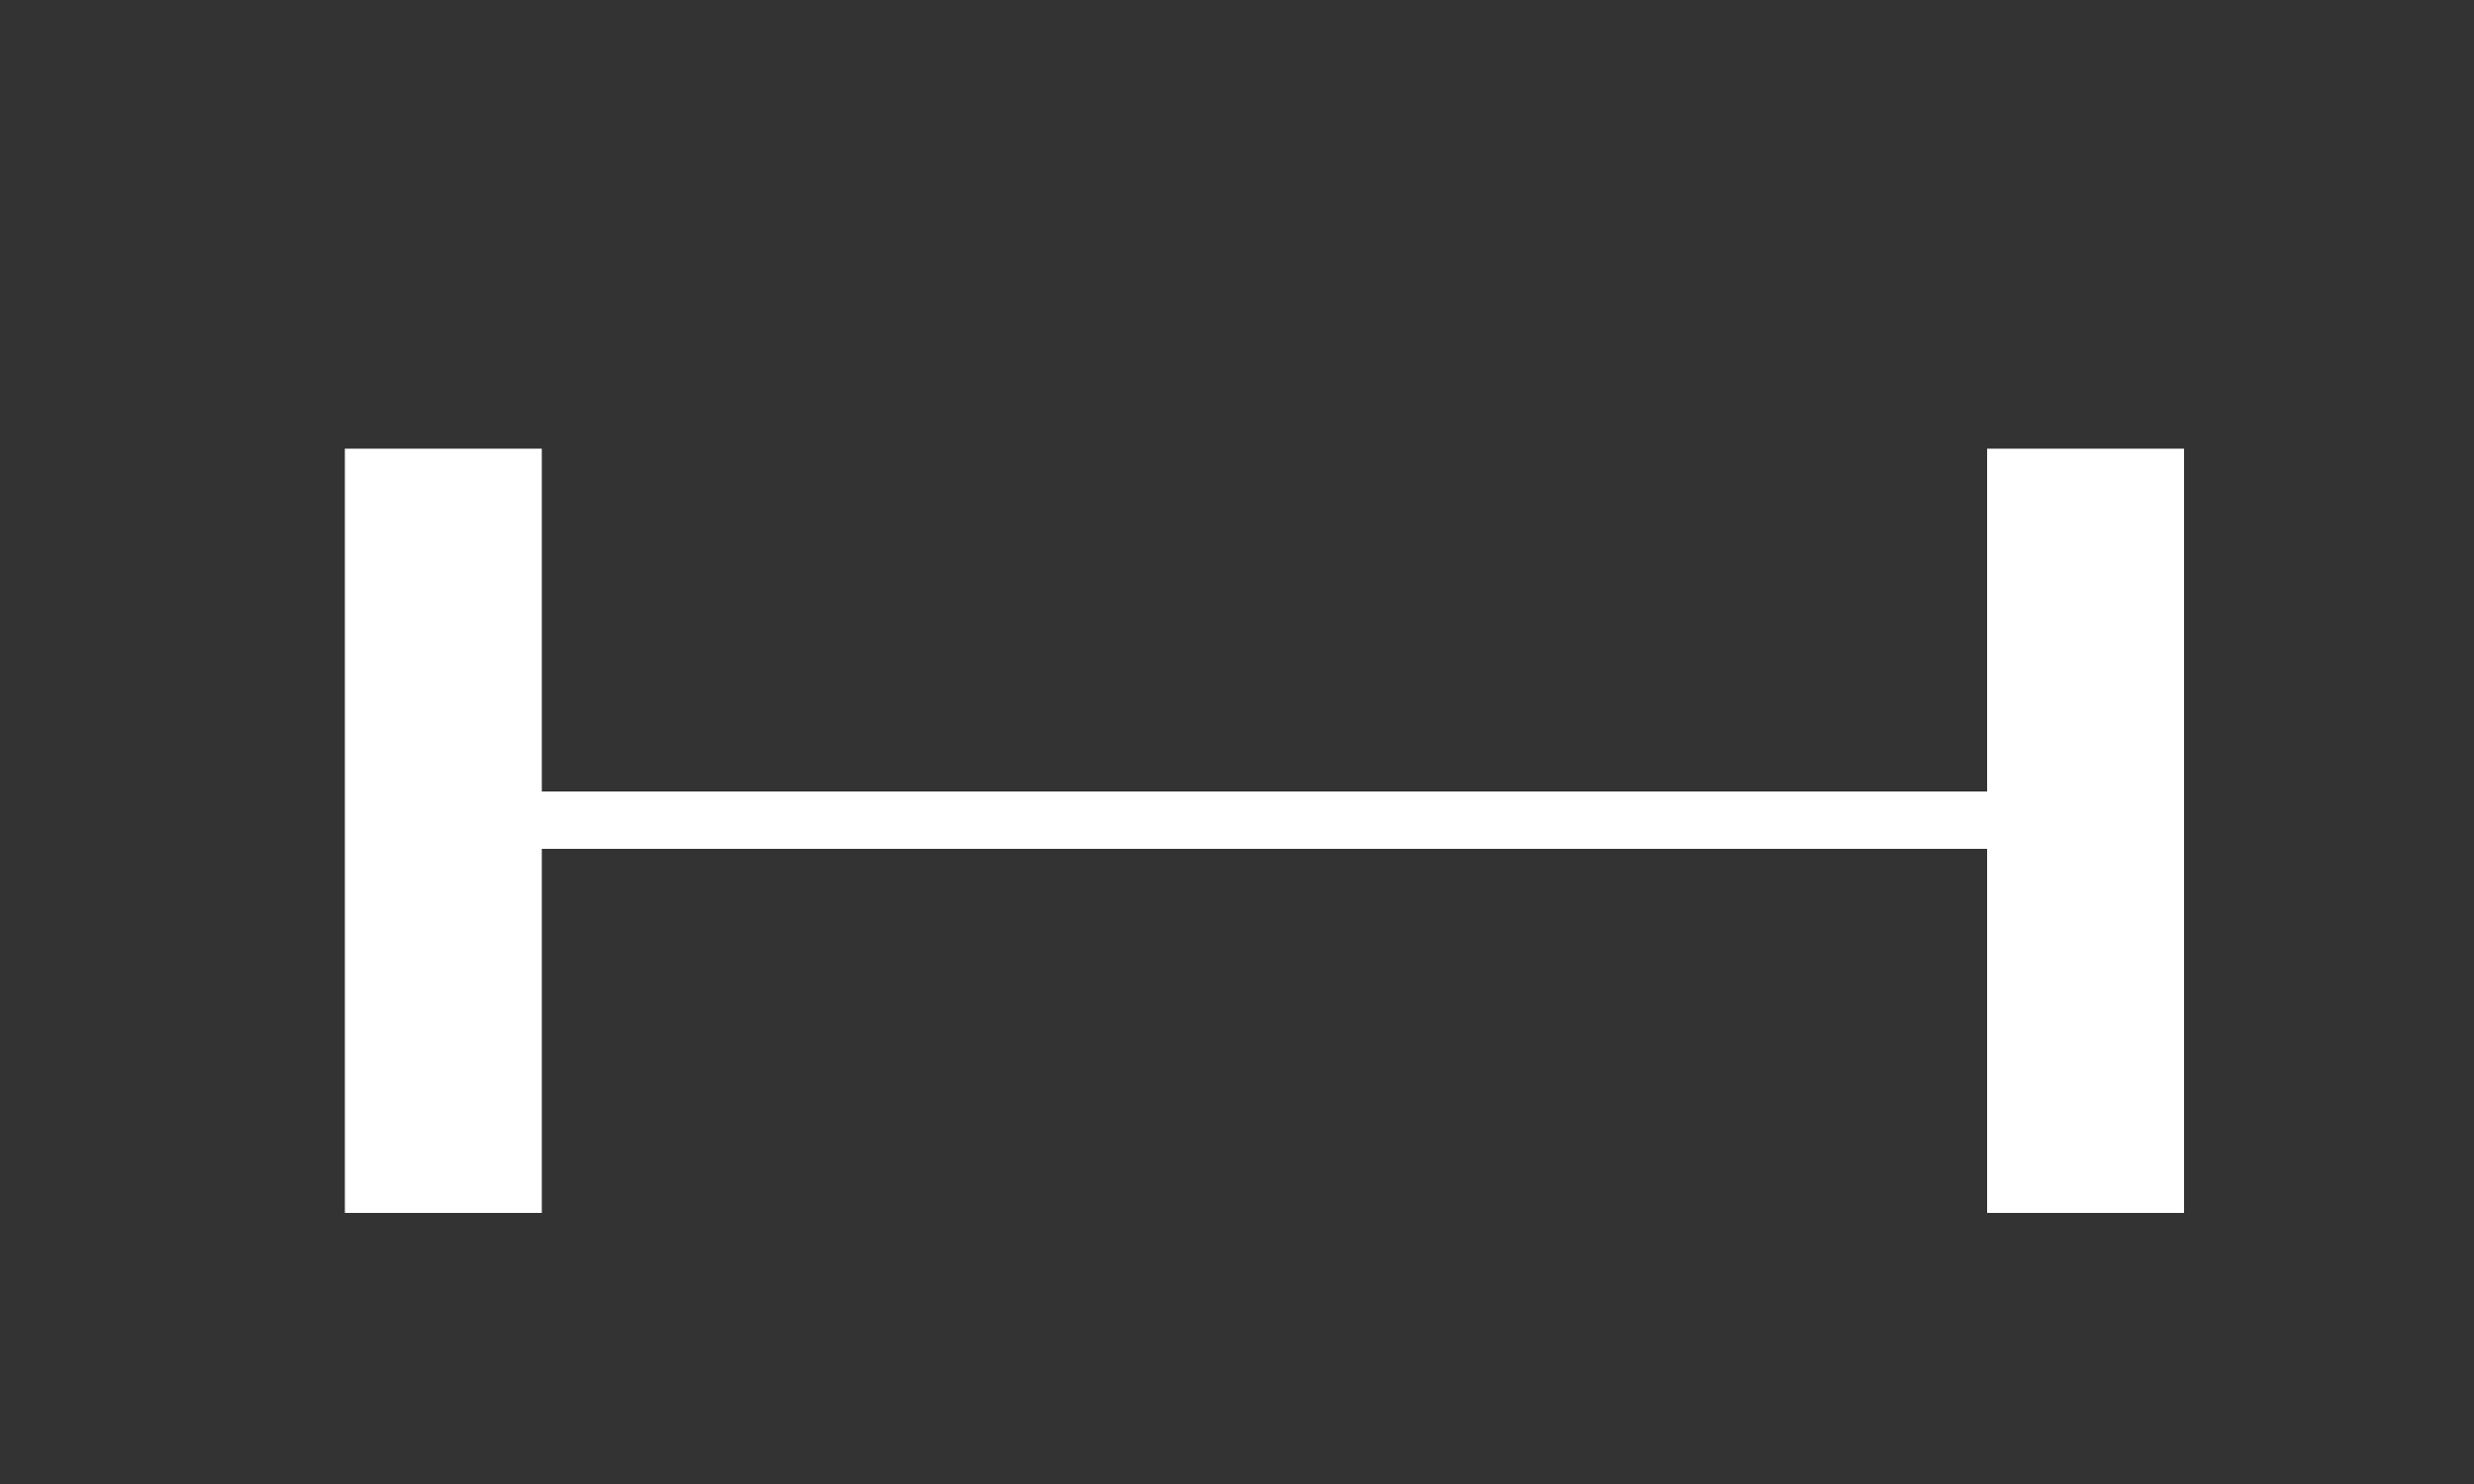 <svg width="5" height="3" viewBox="0 0 5 3" fill="none" xmlns="http://www.w3.org/2000/svg">
<rect x="0" y="0" width="5" height="3" fill="#333333" stroke="none"/>
<path id="Vector" d="M0.697 0.907H1.095V1.6H4.016V0.907H4.414V2.452H4.016V1.716H1.095V2.452H0.697V0.907Z" fill="white"/>
</svg>
